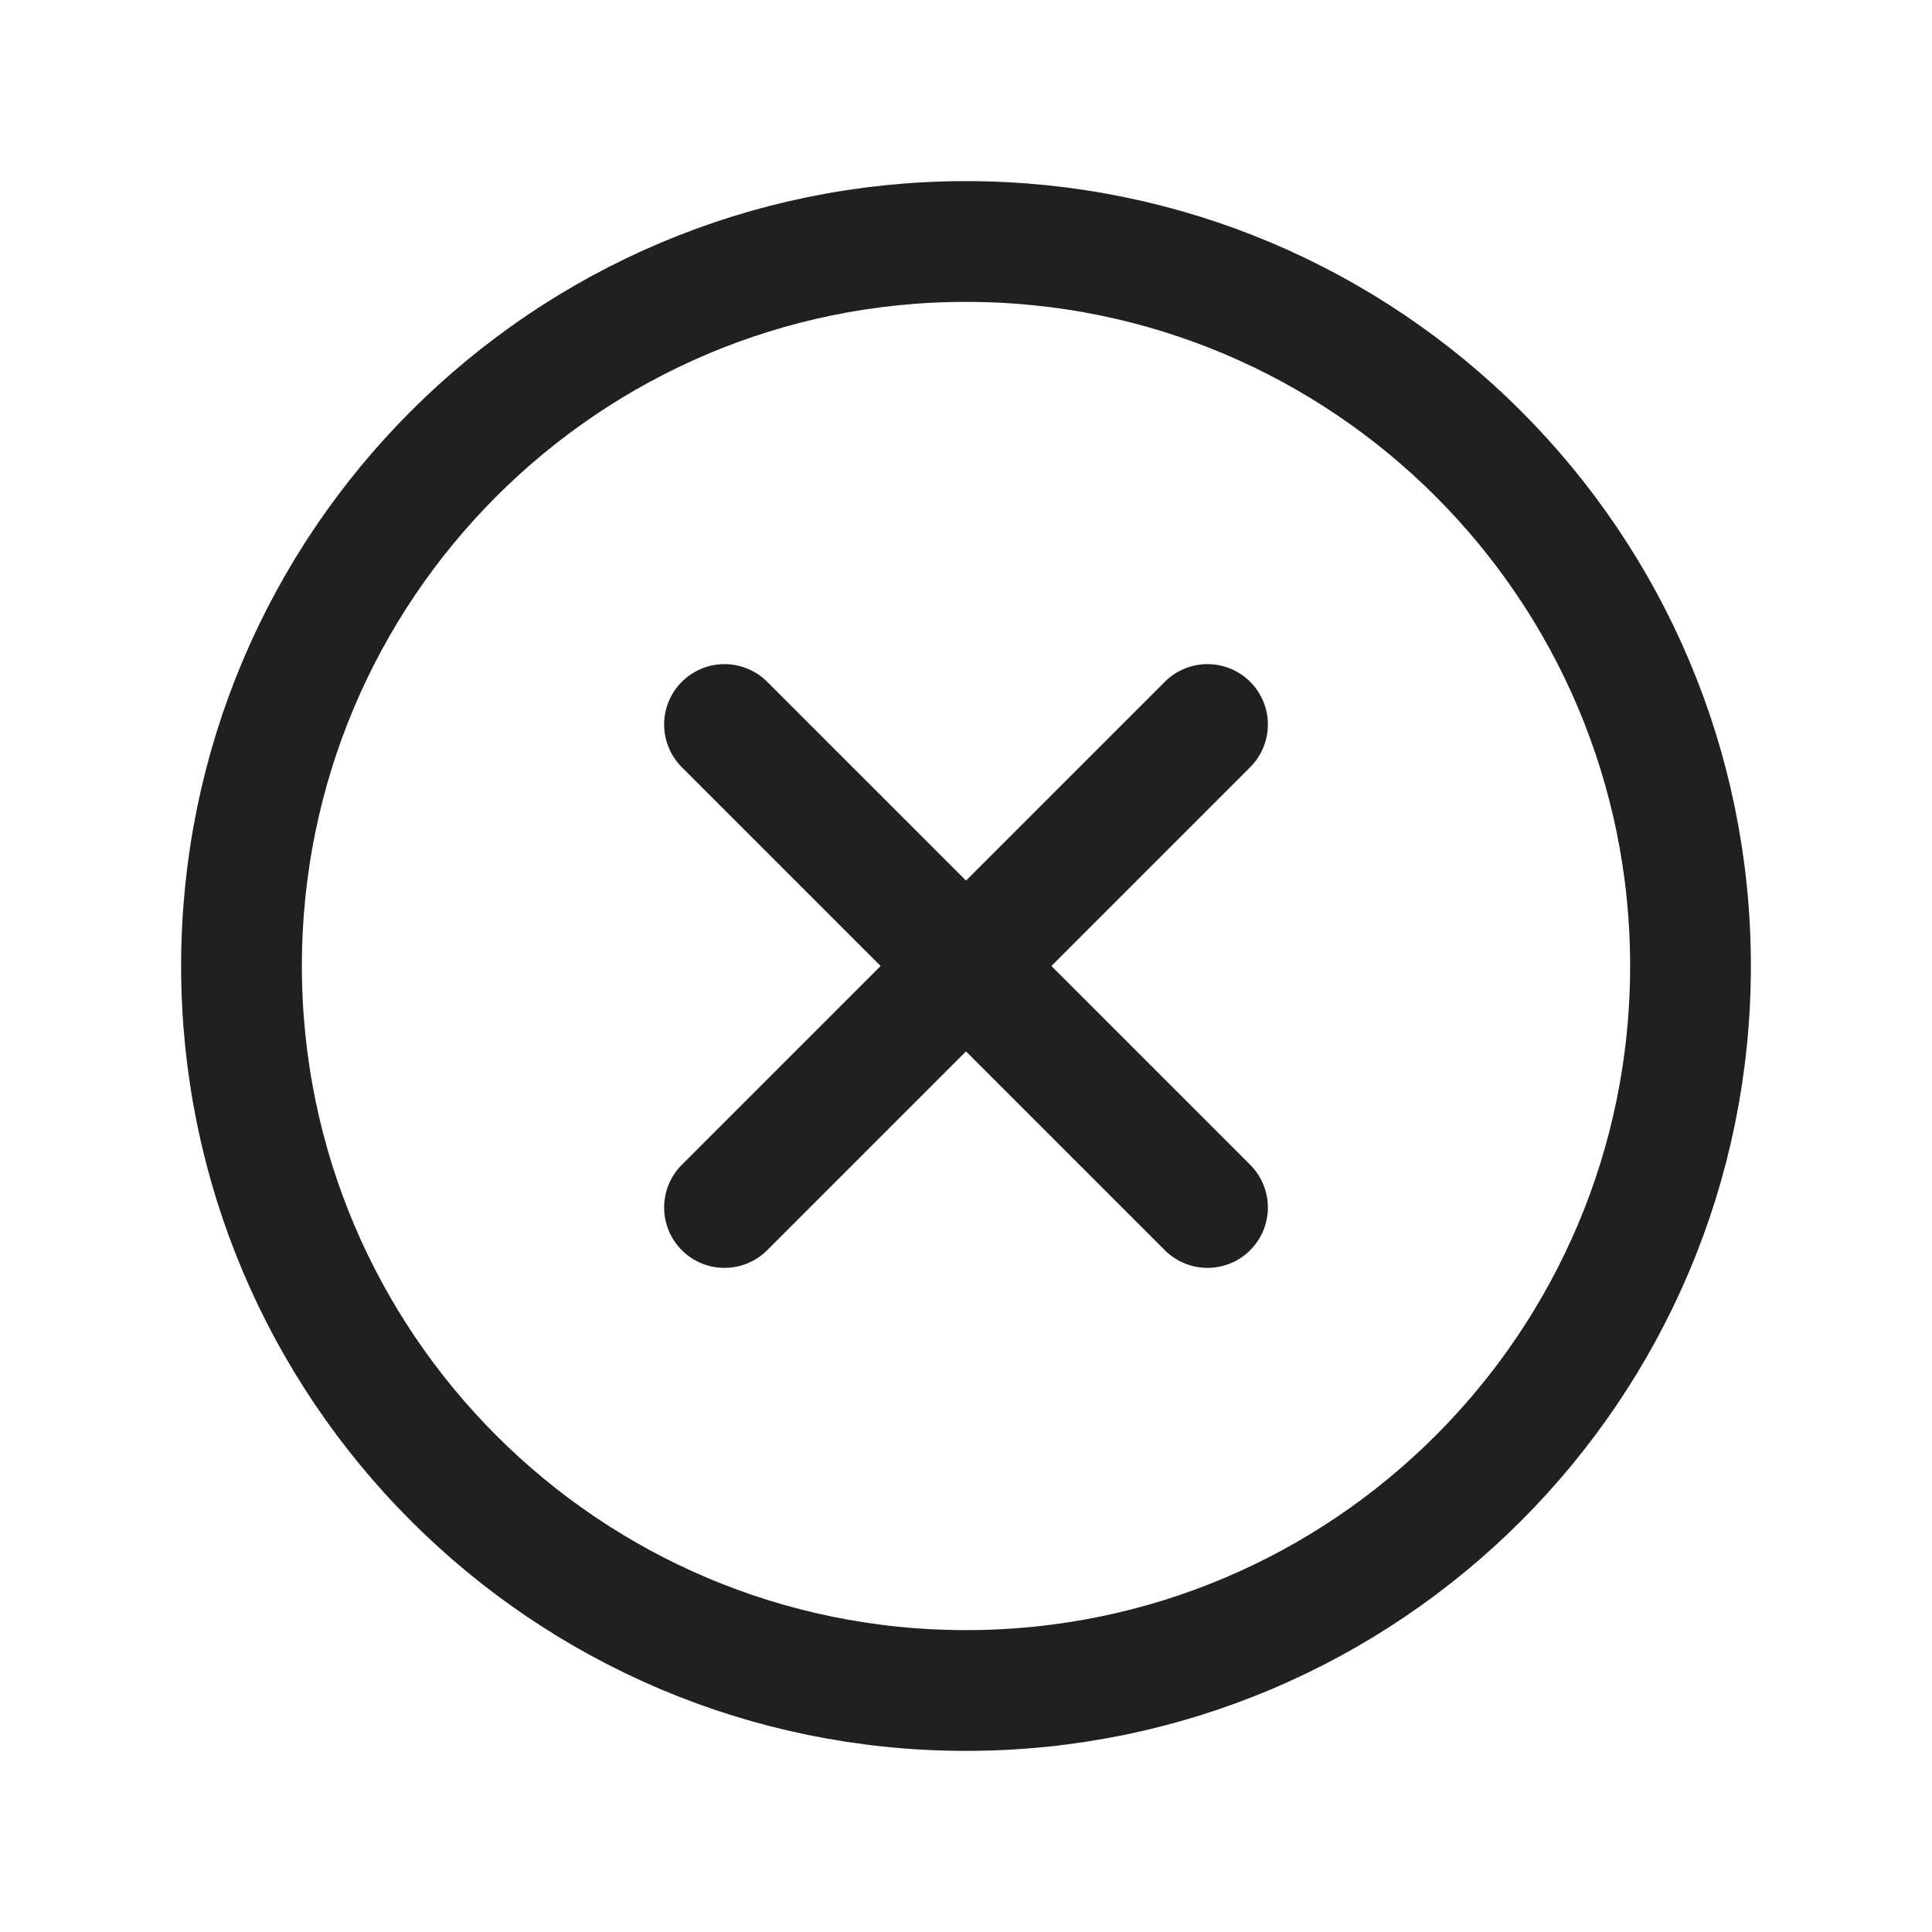 <svg width="32" height="32" viewBox="0 0 32 32" fill="none" xmlns="http://www.w3.org/2000/svg">
<g clip-path="url(#clip0_244_18630)">
<path d="M20 12L12 20" stroke="#202020" stroke-width="2" stroke-linecap="round" stroke-linejoin="round"/>
<path d="M12 12L20 20" stroke="#202020" stroke-width="2" stroke-linecap="round" stroke-linejoin="round"/>
<path d="M16 28C22.627 28 28 22.627 28 16C28 9.373 22.627 4 16 4C9.373 4 4 9.373 4 16C4 22.627 9.373 28 16 28Z" stroke="#202020" stroke-width="2" stroke-linecap="round" stroke-linejoin="round"/>
</g>
<defs>
<clipPath id="clip0_244_18630">
<rect width="32" height="32" fill="white"/>
</clipPath>
</defs>
</svg>
